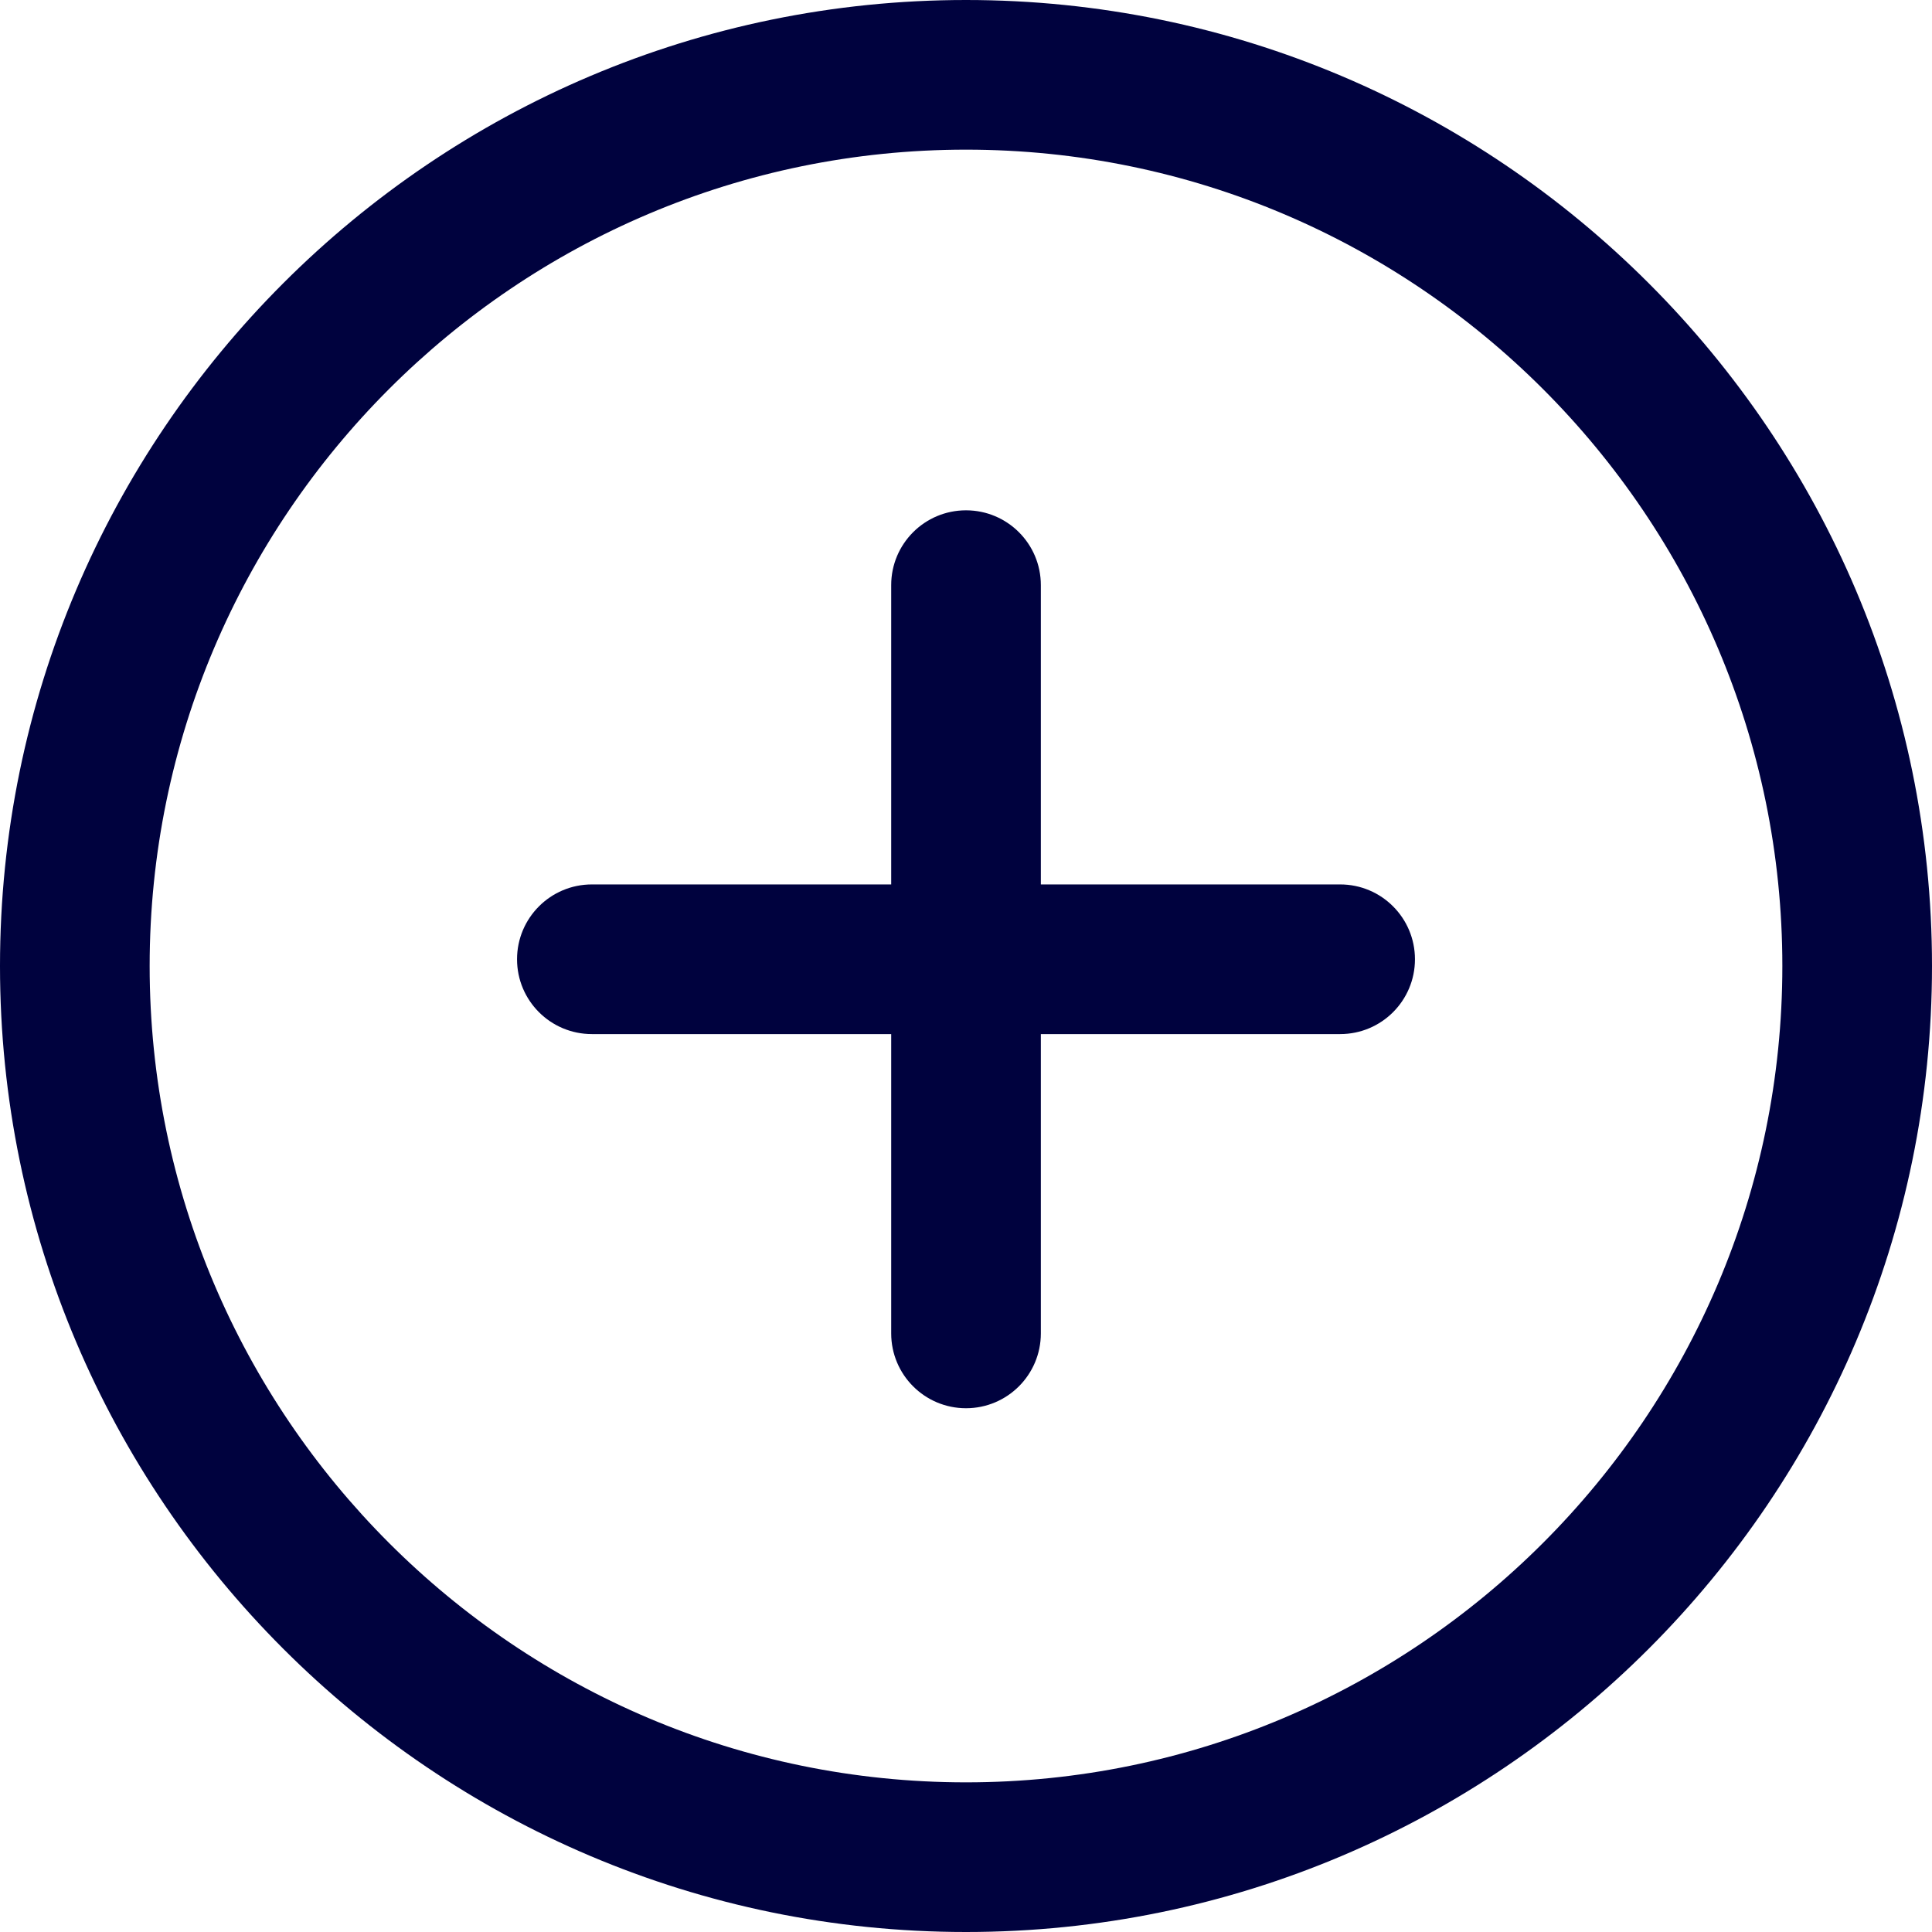 <svg width="50" height="50" viewBox="0 0 50 50" fill="none" xmlns="http://www.w3.org/2000/svg">
<path d="M25 0C11.214 0 0 11.214 0 25C0 38.786 11.214 50 25 50C38.786 50 50 38.784 50 25C50 11.216 38.786 0 25 0ZM25 46.127C13.352 46.127 3.873 36.65 3.873 25C3.873 13.35 13.352 3.873 25 3.873C36.648 3.873 46.127 13.35 46.127 25C46.127 36.65 36.65 46.127 25 46.127Z" fill="#00023E"/>
<path d="M34.683 22.889H26.937V15.143C26.937 14.074 26.071 13.207 25 13.207C23.93 13.207 23.064 14.074 23.064 15.143V22.889H15.318C14.247 22.889 13.381 23.757 13.381 24.826C13.381 25.895 14.247 26.762 15.318 26.762H23.064V34.508C23.064 35.577 23.93 36.445 25 36.445C26.071 36.445 26.937 35.577 26.937 34.508V26.762H34.683C35.754 26.762 36.619 25.895 36.619 24.826C36.619 23.757 35.754 22.889 34.683 22.889Z" fill="#00023E"/>
</svg>
